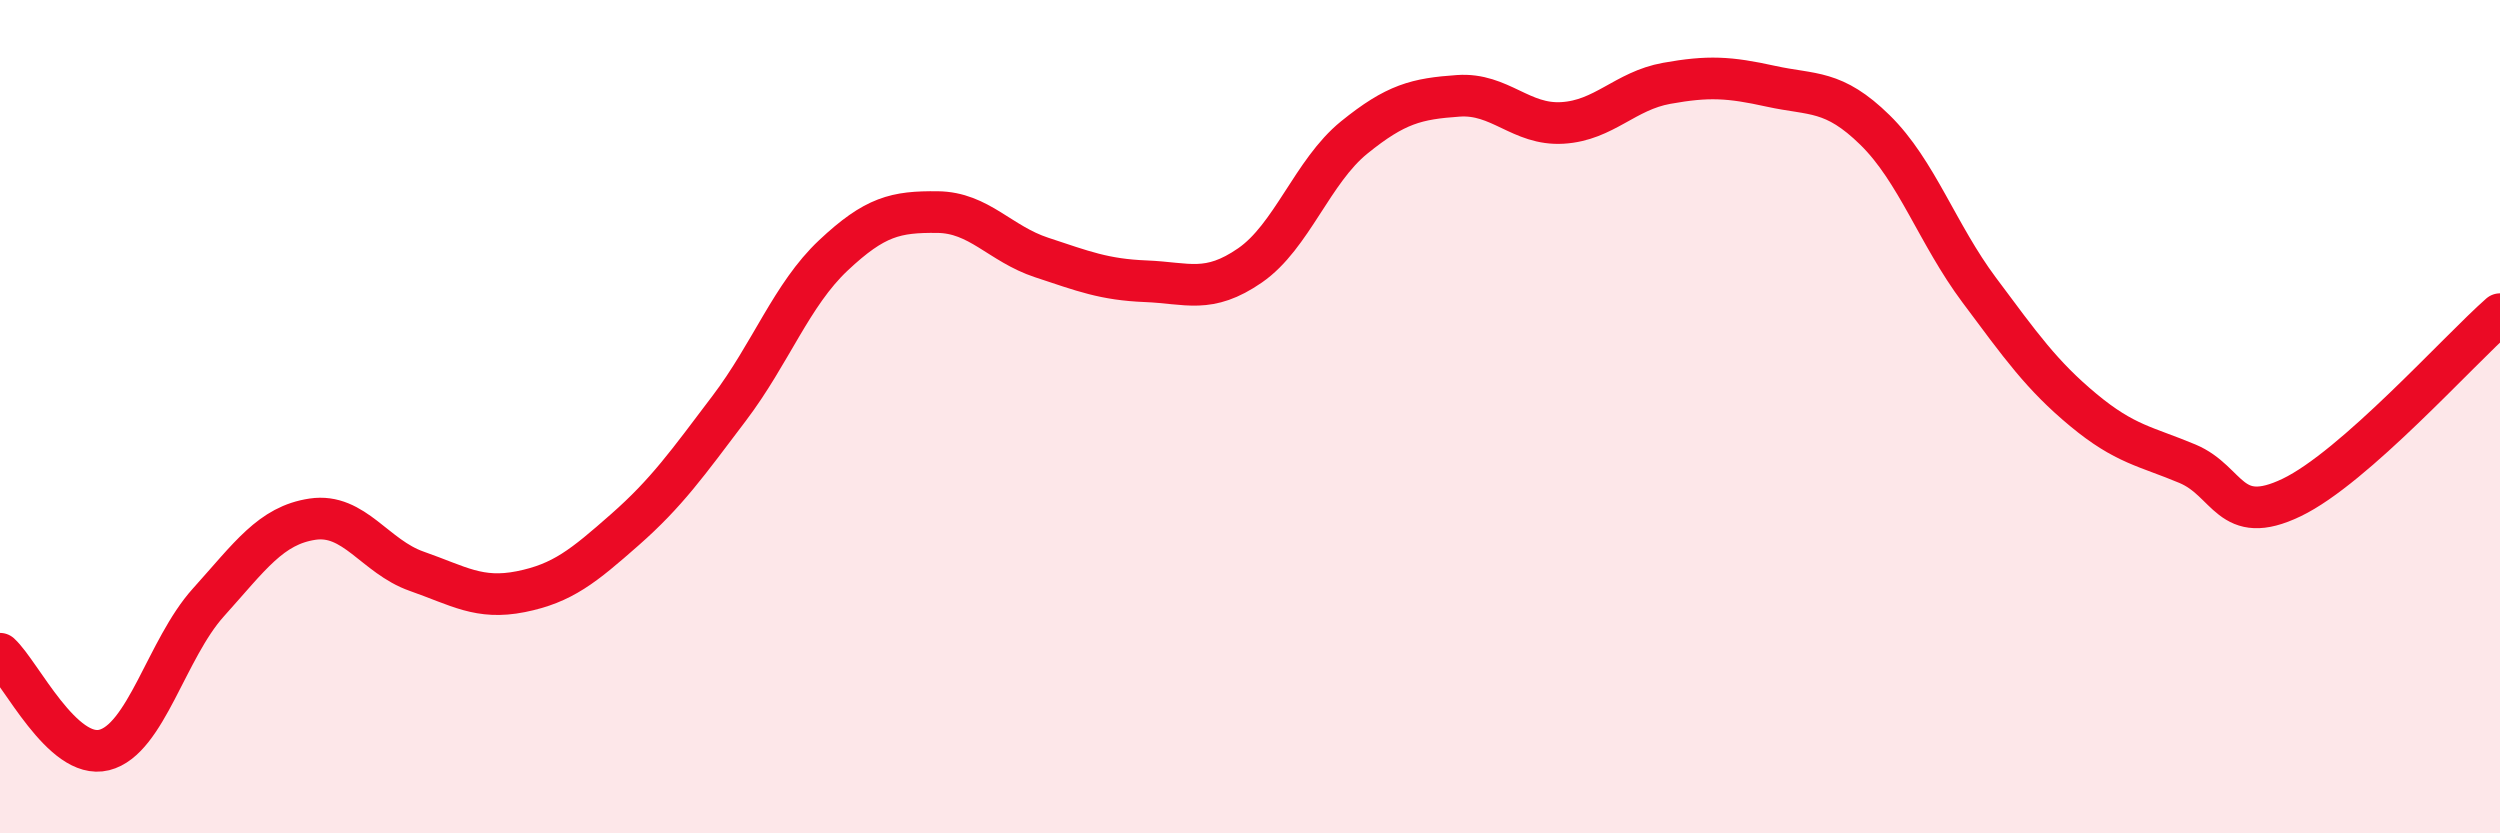 
    <svg width="60" height="20" viewBox="0 0 60 20" xmlns="http://www.w3.org/2000/svg">
      <path
        d="M 0,15.69 C 0.5,16.15 1.5,18.25 2.5,18 C 3.5,17.75 4,15.57 5,14.46 C 6,13.35 6.5,12.61 7.5,12.46 C 8.5,12.31 9,13.36 10,13.71 C 11,14.06 11.5,14.4 12.5,14.2 C 13.5,14 14,13.59 15,12.71 C 16,11.83 16.5,11.12 17.5,9.8 C 18.5,8.48 19,7.07 20,6.13 C 21,5.19 21.5,5.08 22.5,5.09 C 23.5,5.1 24,5.85 25,6.18 C 26,6.51 26.5,6.71 27.5,6.75 C 28.5,6.79 29,7.06 30,6.37 C 31,5.68 31.5,4.11 32.5,3.3 C 33.5,2.49 34,2.37 35,2.3 C 36,2.23 36.5,3.01 37.5,2.95 C 38.5,2.89 39,2.18 40,2 C 41,1.82 41.5,1.85 42.5,2.07 C 43.5,2.29 44,2.14 45,3.12 C 46,4.1 46.5,5.62 47.5,6.96 C 48.5,8.3 49,9.01 50,9.84 C 51,10.67 51.5,10.71 52.5,11.13 C 53.5,11.55 53.5,12.66 55,11.94 C 56.5,11.22 59,8.42 60,7.54L60 20L0 20Z"
        fill="#EB0A25"
        opacity="0.1"
        stroke-linecap="round"
        stroke-linejoin="round"
      />
      <path
        d="M 0,15.69 C 0.5,16.15 1.5,18.25 2.5,18 C 3.5,17.75 4,15.57 5,14.46 C 6,13.35 6.5,12.61 7.5,12.46 C 8.5,12.31 9,13.36 10,13.71 C 11,14.06 11.5,14.4 12.5,14.2 C 13.5,14 14,13.59 15,12.71 C 16,11.83 16.5,11.12 17.5,9.8 C 18.5,8.48 19,7.07 20,6.13 C 21,5.19 21.5,5.08 22.5,5.09 C 23.5,5.1 24,5.85 25,6.18 C 26,6.51 26.5,6.71 27.5,6.75 C 28.5,6.79 29,7.06 30,6.37 C 31,5.68 31.5,4.11 32.5,3.3 C 33.5,2.49 34,2.37 35,2.3 C 36,2.23 36.5,3.01 37.5,2.95 C 38.5,2.89 39,2.18 40,2 C 41,1.82 41.5,1.85 42.5,2.07 C 43.5,2.29 44,2.14 45,3.12 C 46,4.1 46.5,5.62 47.5,6.96 C 48.5,8.3 49,9.01 50,9.84 C 51,10.67 51.5,10.71 52.5,11.13 C 53.5,11.55 53.5,12.66 55,11.94 C 56.5,11.22 59,8.42 60,7.54"
        stroke="#EB0A25"
        stroke-width="1"
        fill="none"
        stroke-linecap="round"
        stroke-linejoin="round"
      />
    </svg>
  